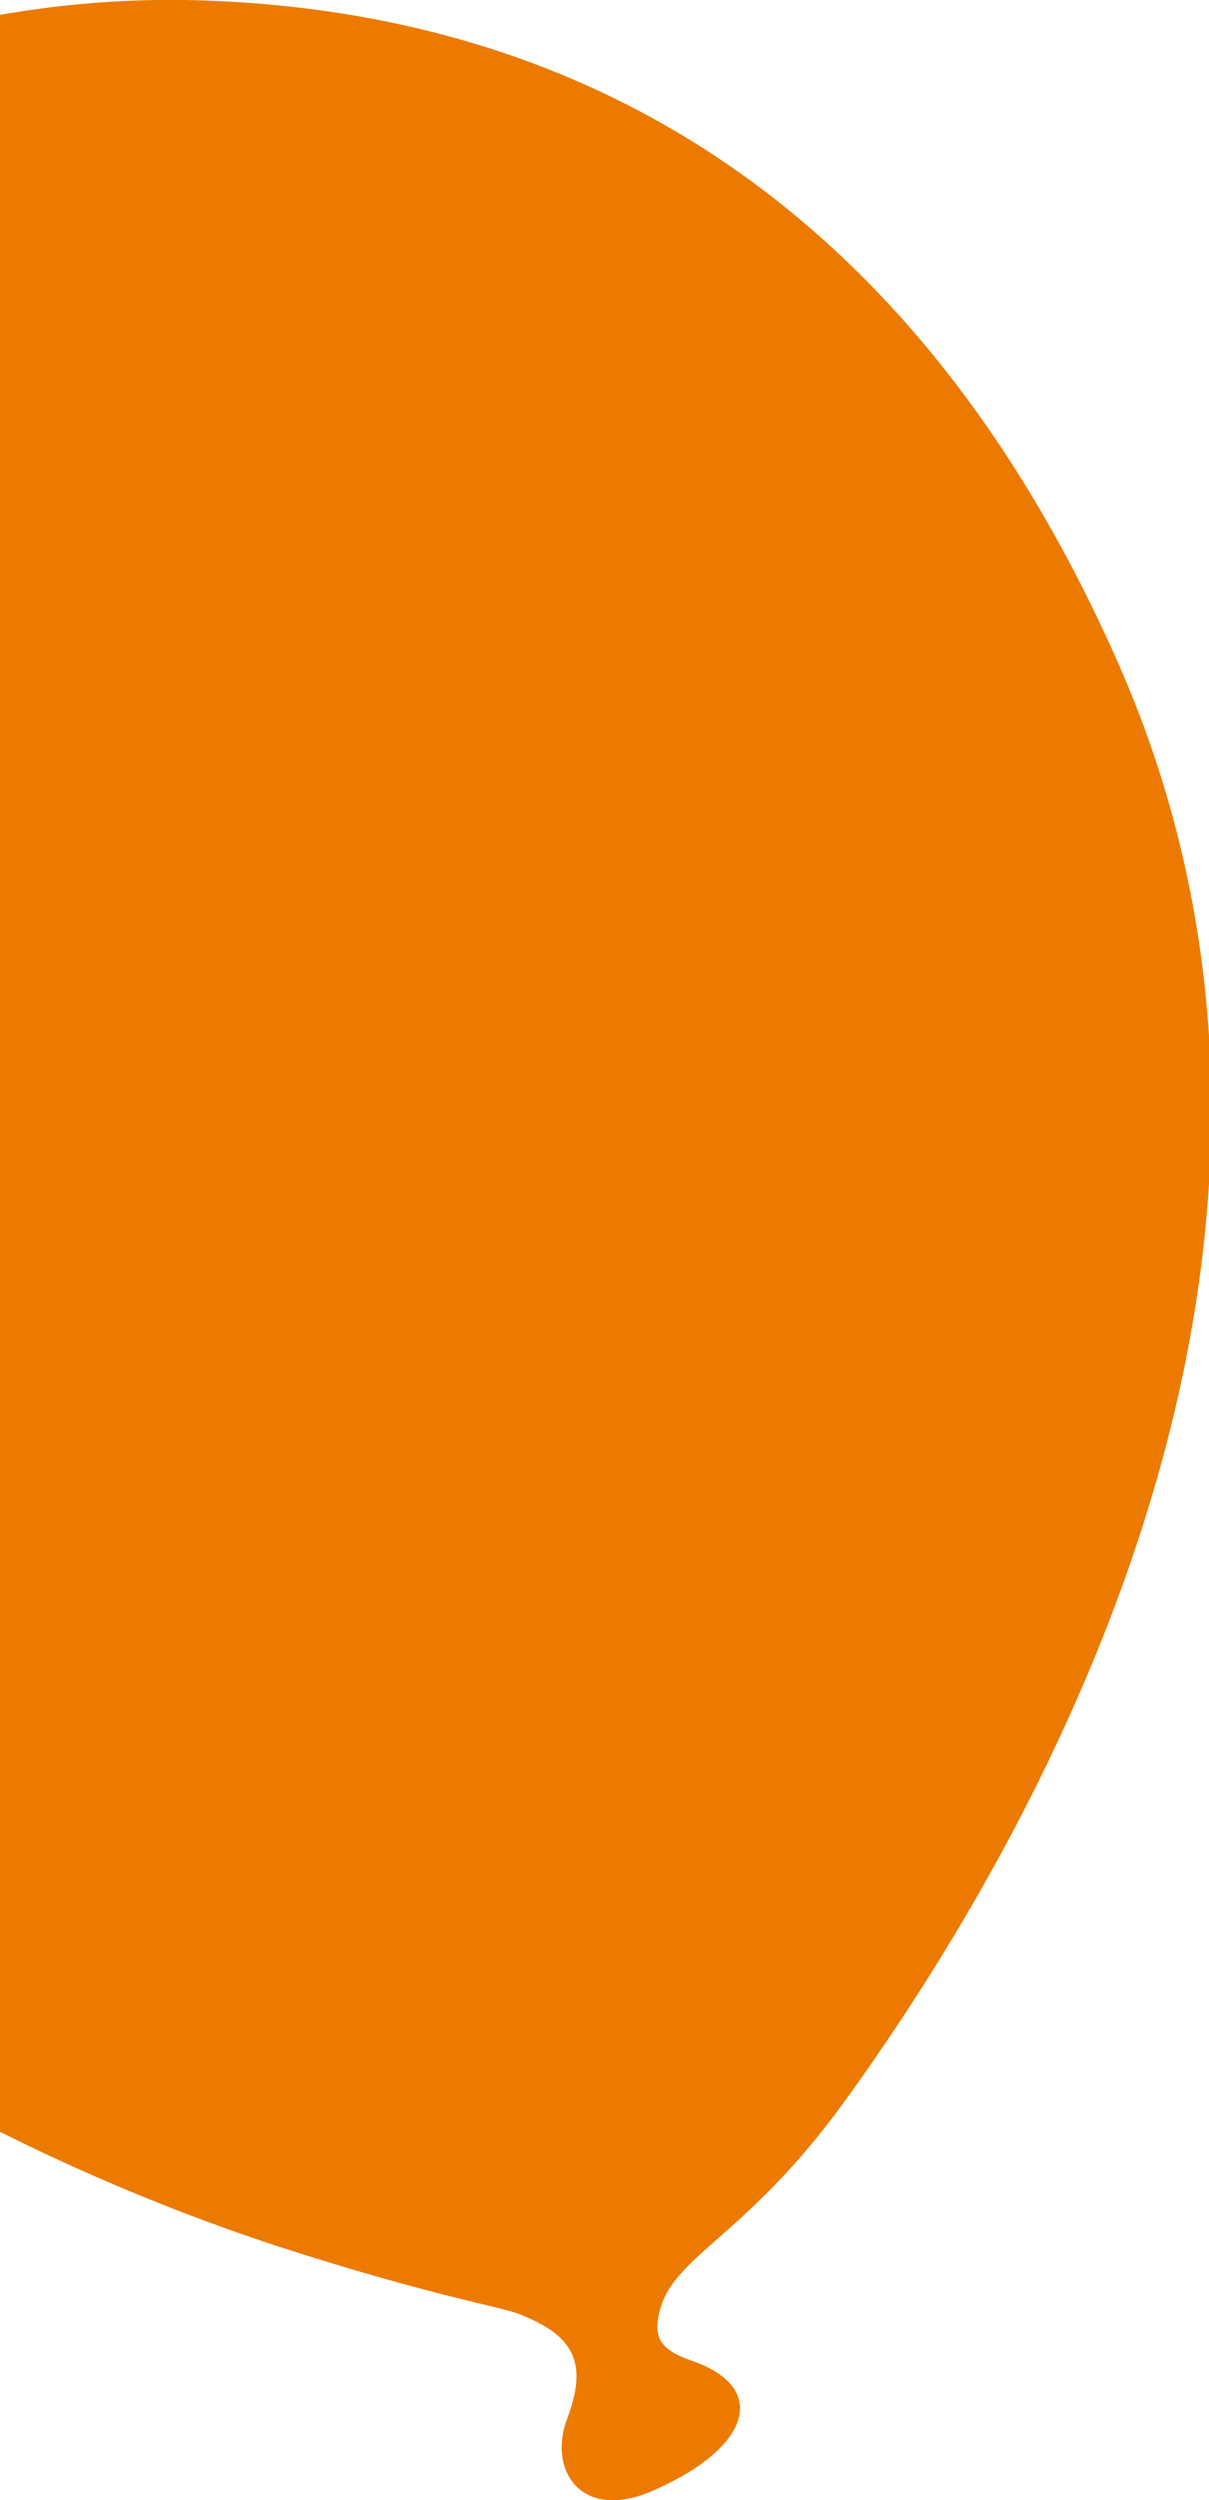 <?xml version="1.0" encoding="UTF-8"?> <svg xmlns="http://www.w3.org/2000/svg" id="Layer_2" viewBox="0 0 23.64 48.88"><defs><style>.cls-1{fill:#ec7a00;stroke-width:0px;}</style></defs><g id="Layer_1-2"><path class="cls-1" d="m0,41.68c2,1,3.9,1.74,5.5,2.26,2.98.96,4.31,1.16,4.67,1.31,1.06.42,1.33.95.92,2.04-.38,1,.27,2.03,1.69,1.4h0c1.89-.83,2.27-2,.76-2.53-.58-.2-.79-.42-.64-.98.28-1.1,1.7-1.44,3.64-4.13,2.77-3.84,6.64-10.46,7.1-17.91v-2.89c-.16-2.44-.72-4.94-1.84-7.43C17.06,2.23,9.29.11,3.63,0,2.24-.02,1.04.11,0,.29v41.39Z"></path></g></svg> 